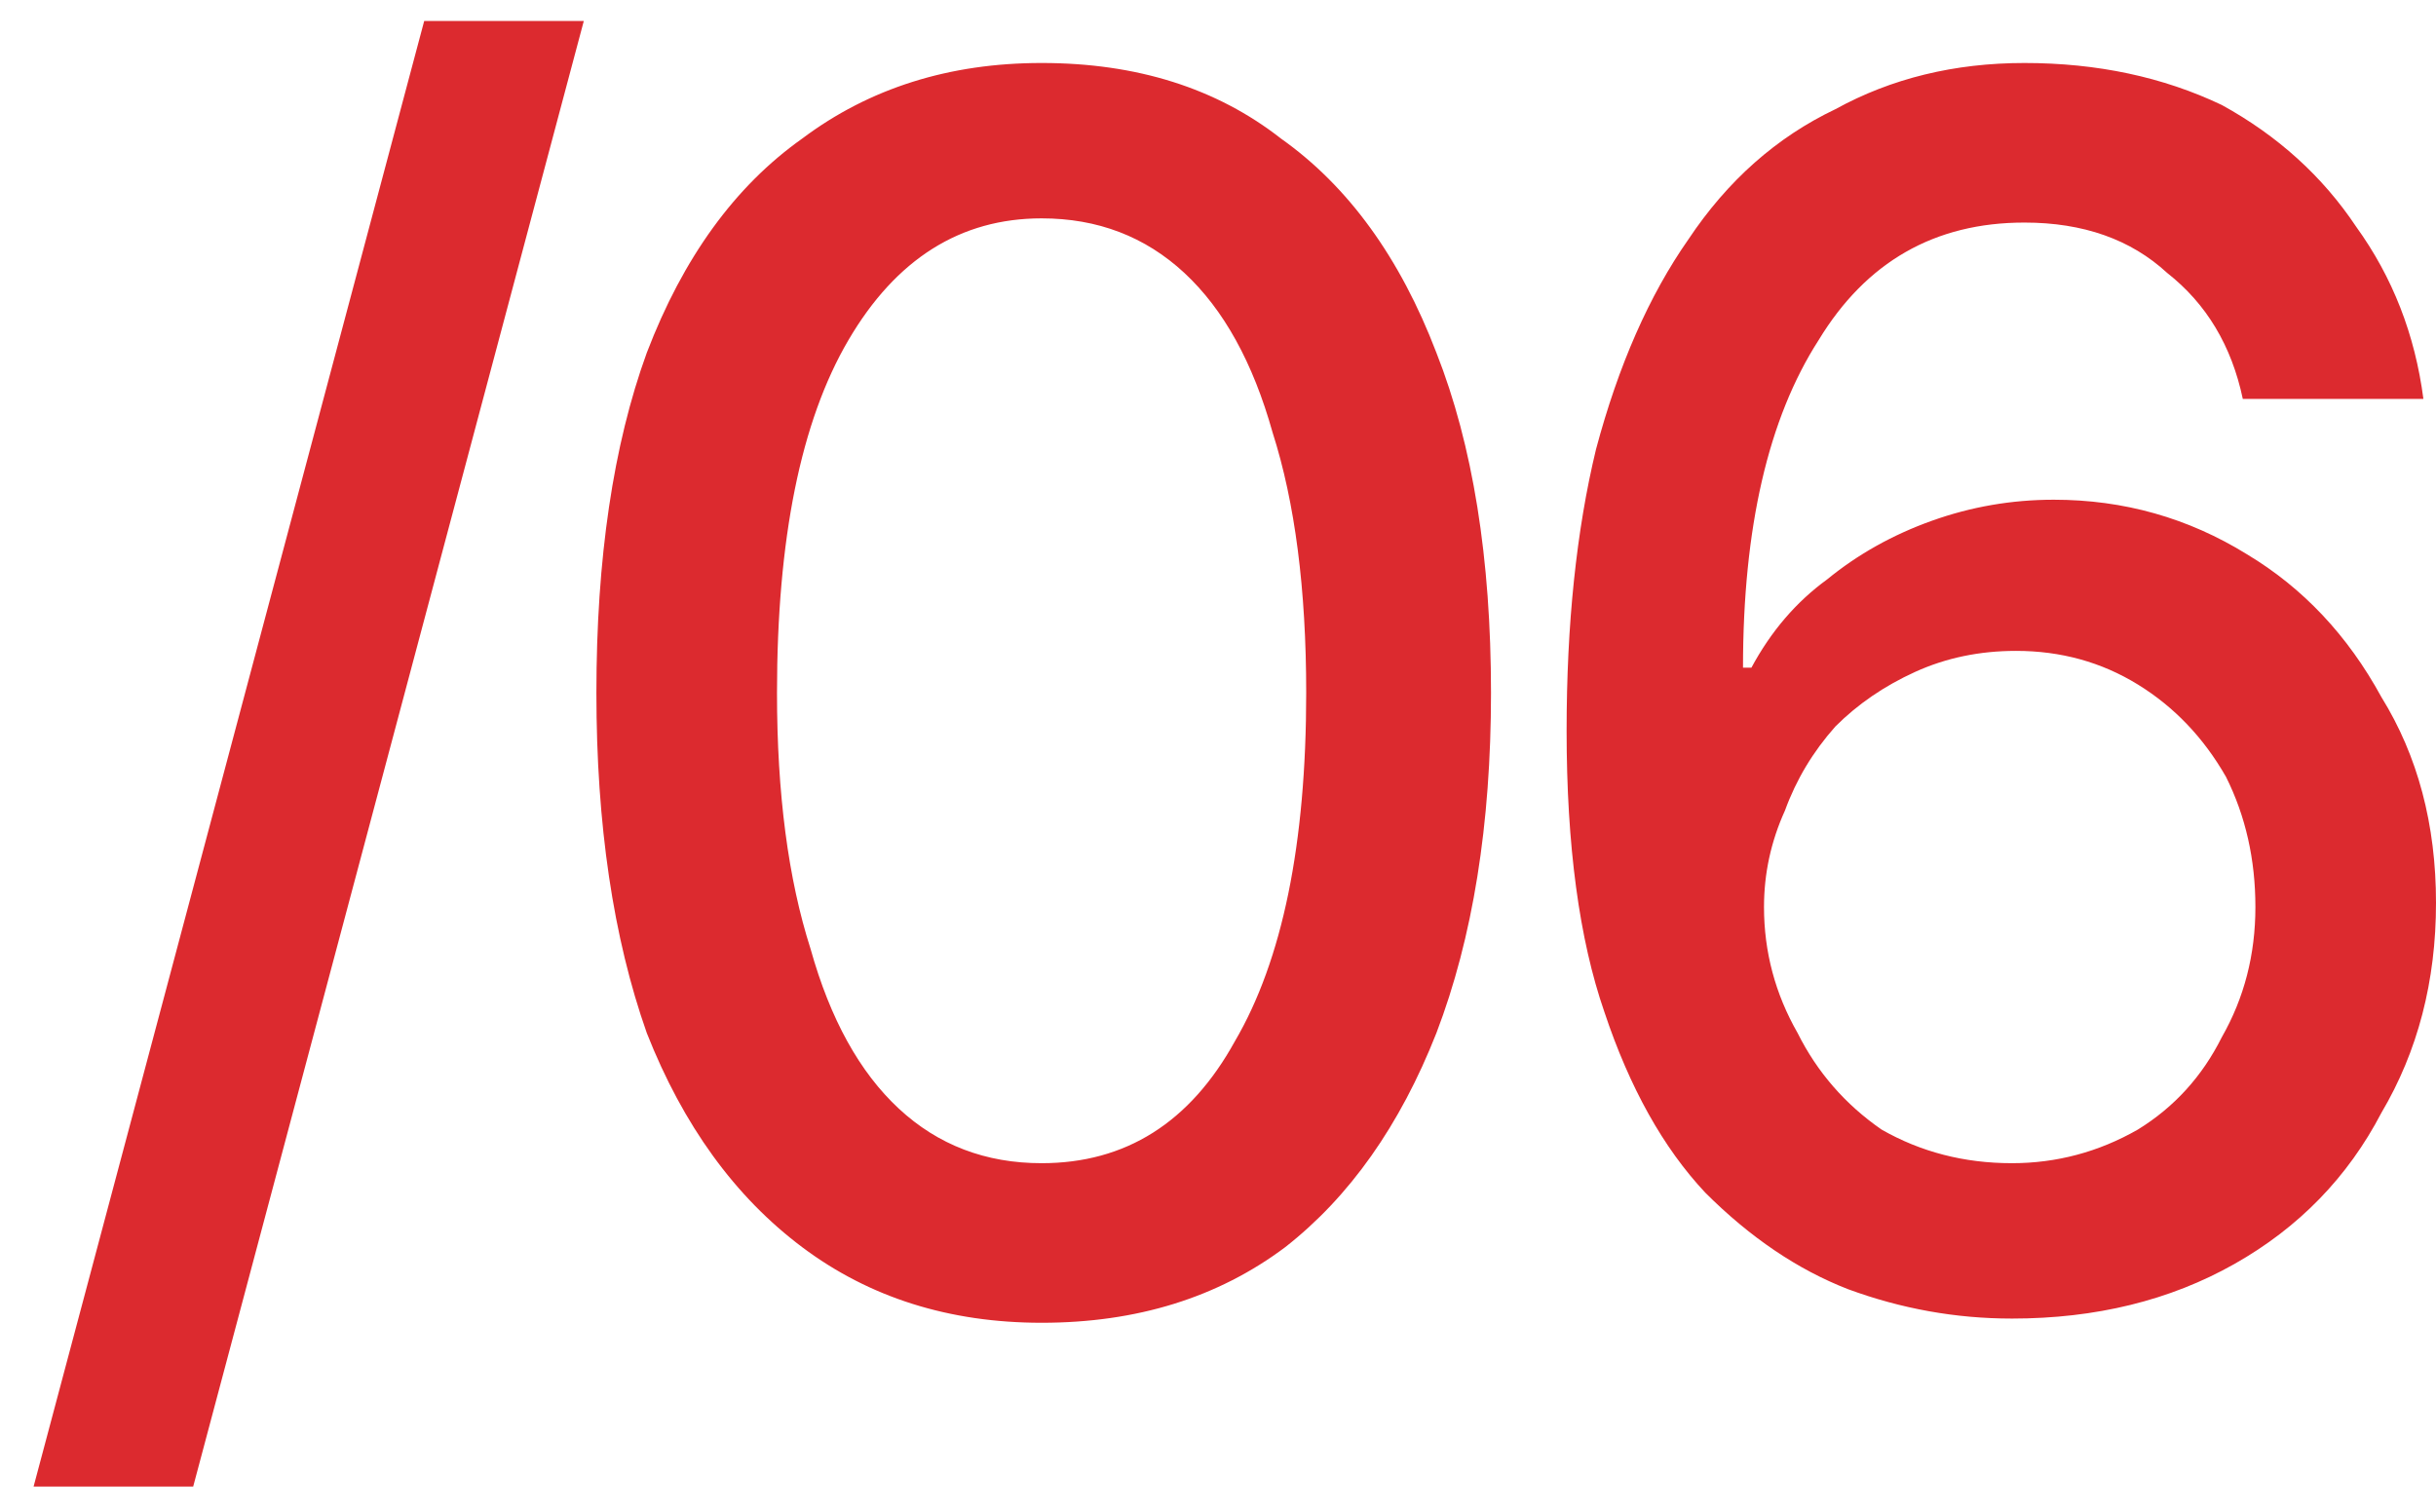 <svg version="1.2" xmlns="http://www.w3.org/2000/svg" viewBox="0 0 58 36" width="58" height="36">
	<title>06-svg</title>
	<style>
		.s0 { fill: #dc2a2f } 
	</style>
	<path id="Layer" fill-rule="evenodd" class="s0" d="m13.9 0.5l-9.3 34.9h-3.8l9.3-34.9zm10.9 31q-3.3 0-5.7-1.8-2.4-1.8-3.7-5.1-1.2-3.4-1.2-8.1 0-4.8 1.2-8.1 1.3-3.4 3.7-5.1 2.4-1.8 5.7-1.8 3.4 0 5.7 1.8 2.4 1.7 3.7 5.1 1.3 3.3 1.3 8.1 0 4.7-1.3 8.1-1.3 3.3-3.6 5.1-2.4 1.8-5.8 1.8zm0-3.8q3 0 4.6-2.9 1.7-2.9 1.7-8.3 0-3.7-0.8-6.2-0.7-2.5-2.1-3.8-1.4-1.3-3.4-1.3-2.9 0-4.6 2.9-1.7 2.9-1.7 8.4 0 3.6 0.8 6.1 0.7 2.5 2.1 3.8 1.4 1.3 3.4 1.3zm23.1 3.7q-2 0-3.9-0.7-1.8-0.7-3.4-2.3-1.5-1.6-2.4-4.3-0.9-2.6-0.9-6.7 0-3.8 0.7-6.7 0.8-3 2.2-5 1.4-2.1 3.5-3.1 2-1.1 4.5-1.1 2.6 0 4.7 1 2 1.1 3.2 2.9 1.3 1.8 1.6 4.1h-4.3q-0.4-1.9-1.8-3-1.3-1.2-3.4-1.2-3.2 0-4.9 2.8-1.8 2.8-1.8 7.8h0.2q0.7-1.3 1.8-2.1 1.1-0.9 2.5-1.4 1.4-0.5 2.9-0.5 2.5 0 4.6 1.3 2 1.2 3.2 3.4 1.3 2.1 1.3 4.9 0 2.8-1.3 5-1.2 2.3-3.5 3.6-2.3 1.3-5.3 1.3zm0-3.7q1.6 0 3-0.8 1.3-0.8 2-2.2 0.8-1.4 0.8-3.1 0-1.7-0.7-3.1-0.8-1.4-2.1-2.2-1.3-0.8-2.9-0.8-1.3 0-2.4 0.5-1.1 0.5-1.9 1.3-0.8 0.9-1.2 2-0.5 1.1-0.5 2.3 0 1.6 0.8 3 0.7 1.4 2 2.3 1.4 0.8 3.1 0.8z"/>
</svg>